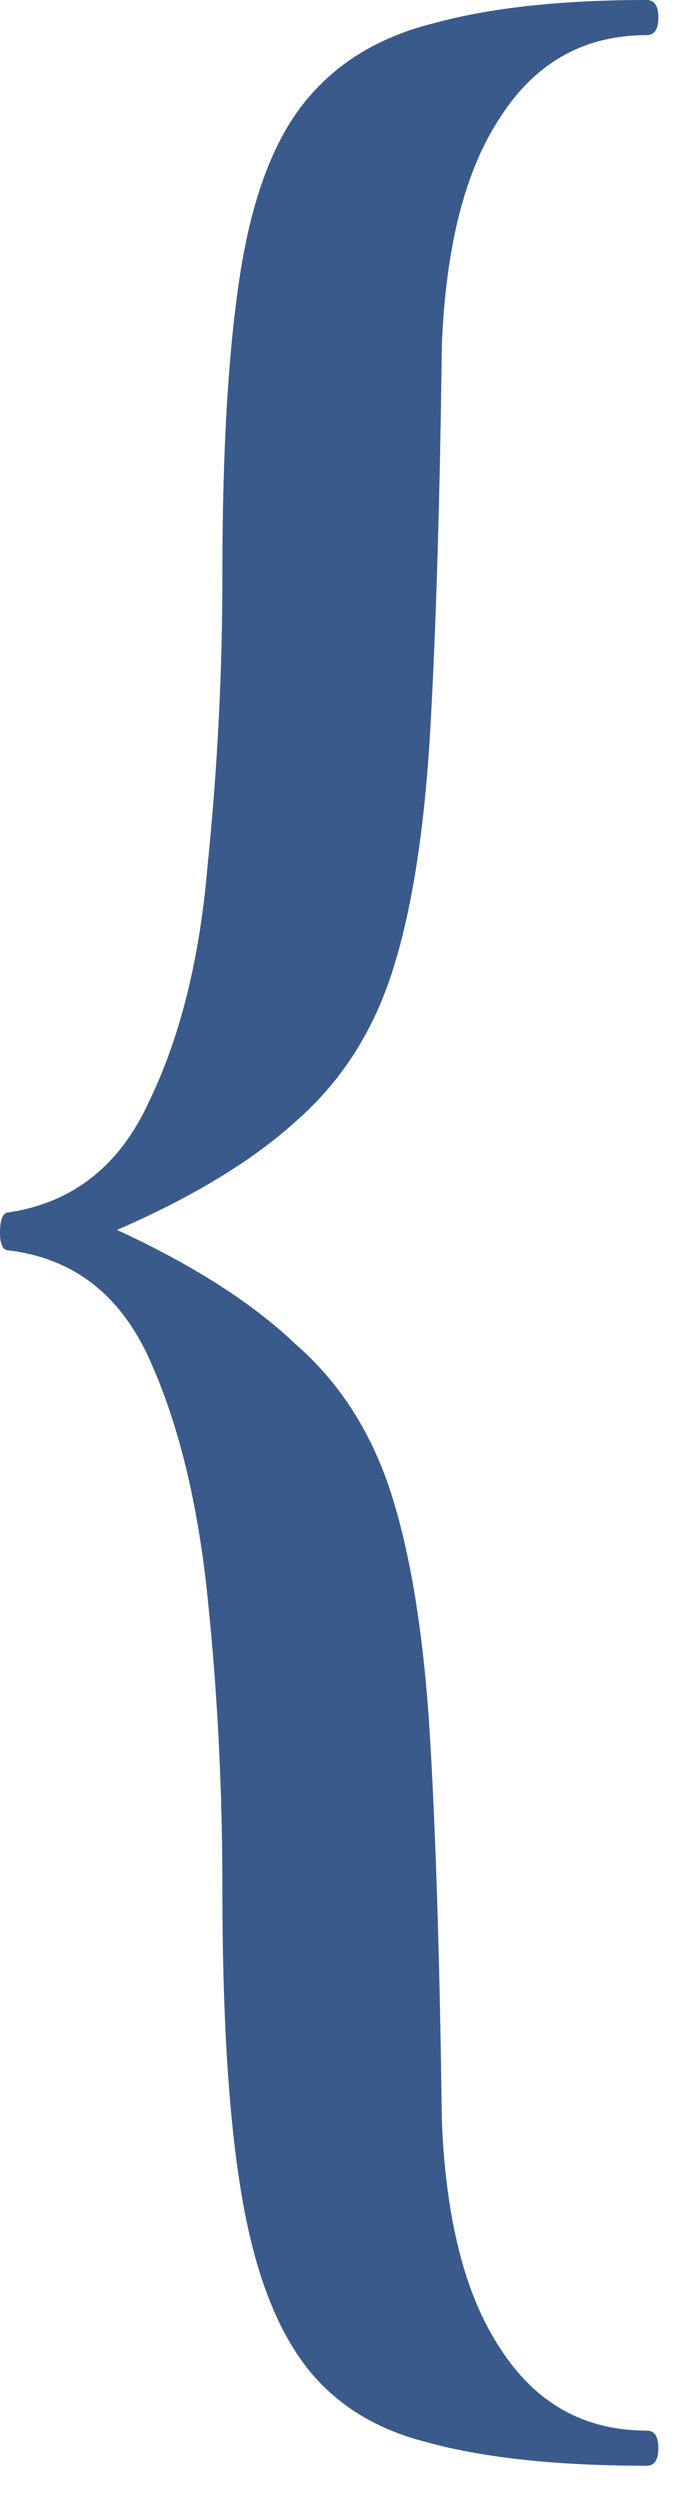 <?xml version="1.0" encoding="UTF-8"?> <svg xmlns="http://www.w3.org/2000/svg" width="19" height="70" viewBox="0 0 19 70" fill="none"><path d="M0.246 35.014C0.082 35.014 0 34.85 0 34.522C0 34.139 0.082 33.948 0.246 33.948C2.05 33.675 3.362 32.636 4.182 30.832C5.057 29.028 5.603 26.814 5.822 24.19C6.095 21.511 6.232 18.805 6.232 16.072C6.232 12.628 6.396 9.84 6.724 7.708C7.052 5.576 7.653 3.963 8.528 2.87C9.403 1.777 10.605 1.039 12.136 0.656C13.721 0.219 15.717 0 18.122 0C18.341 0 18.45 0.164 18.45 0.492C18.45 0.82 18.341 0.984 18.122 0.984C16.373 0.984 15.006 1.749 14.022 3.28C13.038 4.756 12.491 6.888 12.382 9.676C12.327 14.049 12.218 17.657 12.054 20.5C11.89 23.288 11.535 25.529 10.988 27.224C10.441 28.919 9.539 30.313 8.282 31.406C7.079 32.499 5.412 33.511 3.28 34.44C5.412 35.424 7.079 36.49 8.282 37.638C9.539 38.731 10.441 40.153 10.988 41.902C11.535 43.651 11.89 45.92 12.054 48.708C12.218 51.496 12.327 55.049 12.382 59.368C12.491 62.156 13.038 64.288 14.022 65.764C15.006 67.295 16.373 68.06 18.122 68.06C18.341 68.06 18.45 68.224 18.45 68.552C18.45 68.88 18.341 69.044 18.122 69.044C15.607 69.044 13.557 68.825 11.972 68.388C10.441 68.005 9.266 67.24 8.446 66.092C7.626 64.944 7.052 63.304 6.724 61.172C6.396 59.095 6.232 56.334 6.232 52.89C6.232 50.102 6.095 47.396 5.822 44.772C5.549 42.093 5.002 39.852 4.182 38.048C3.362 36.244 2.05 35.233 0.246 35.014Z" fill="#395A8B"></path></svg> 